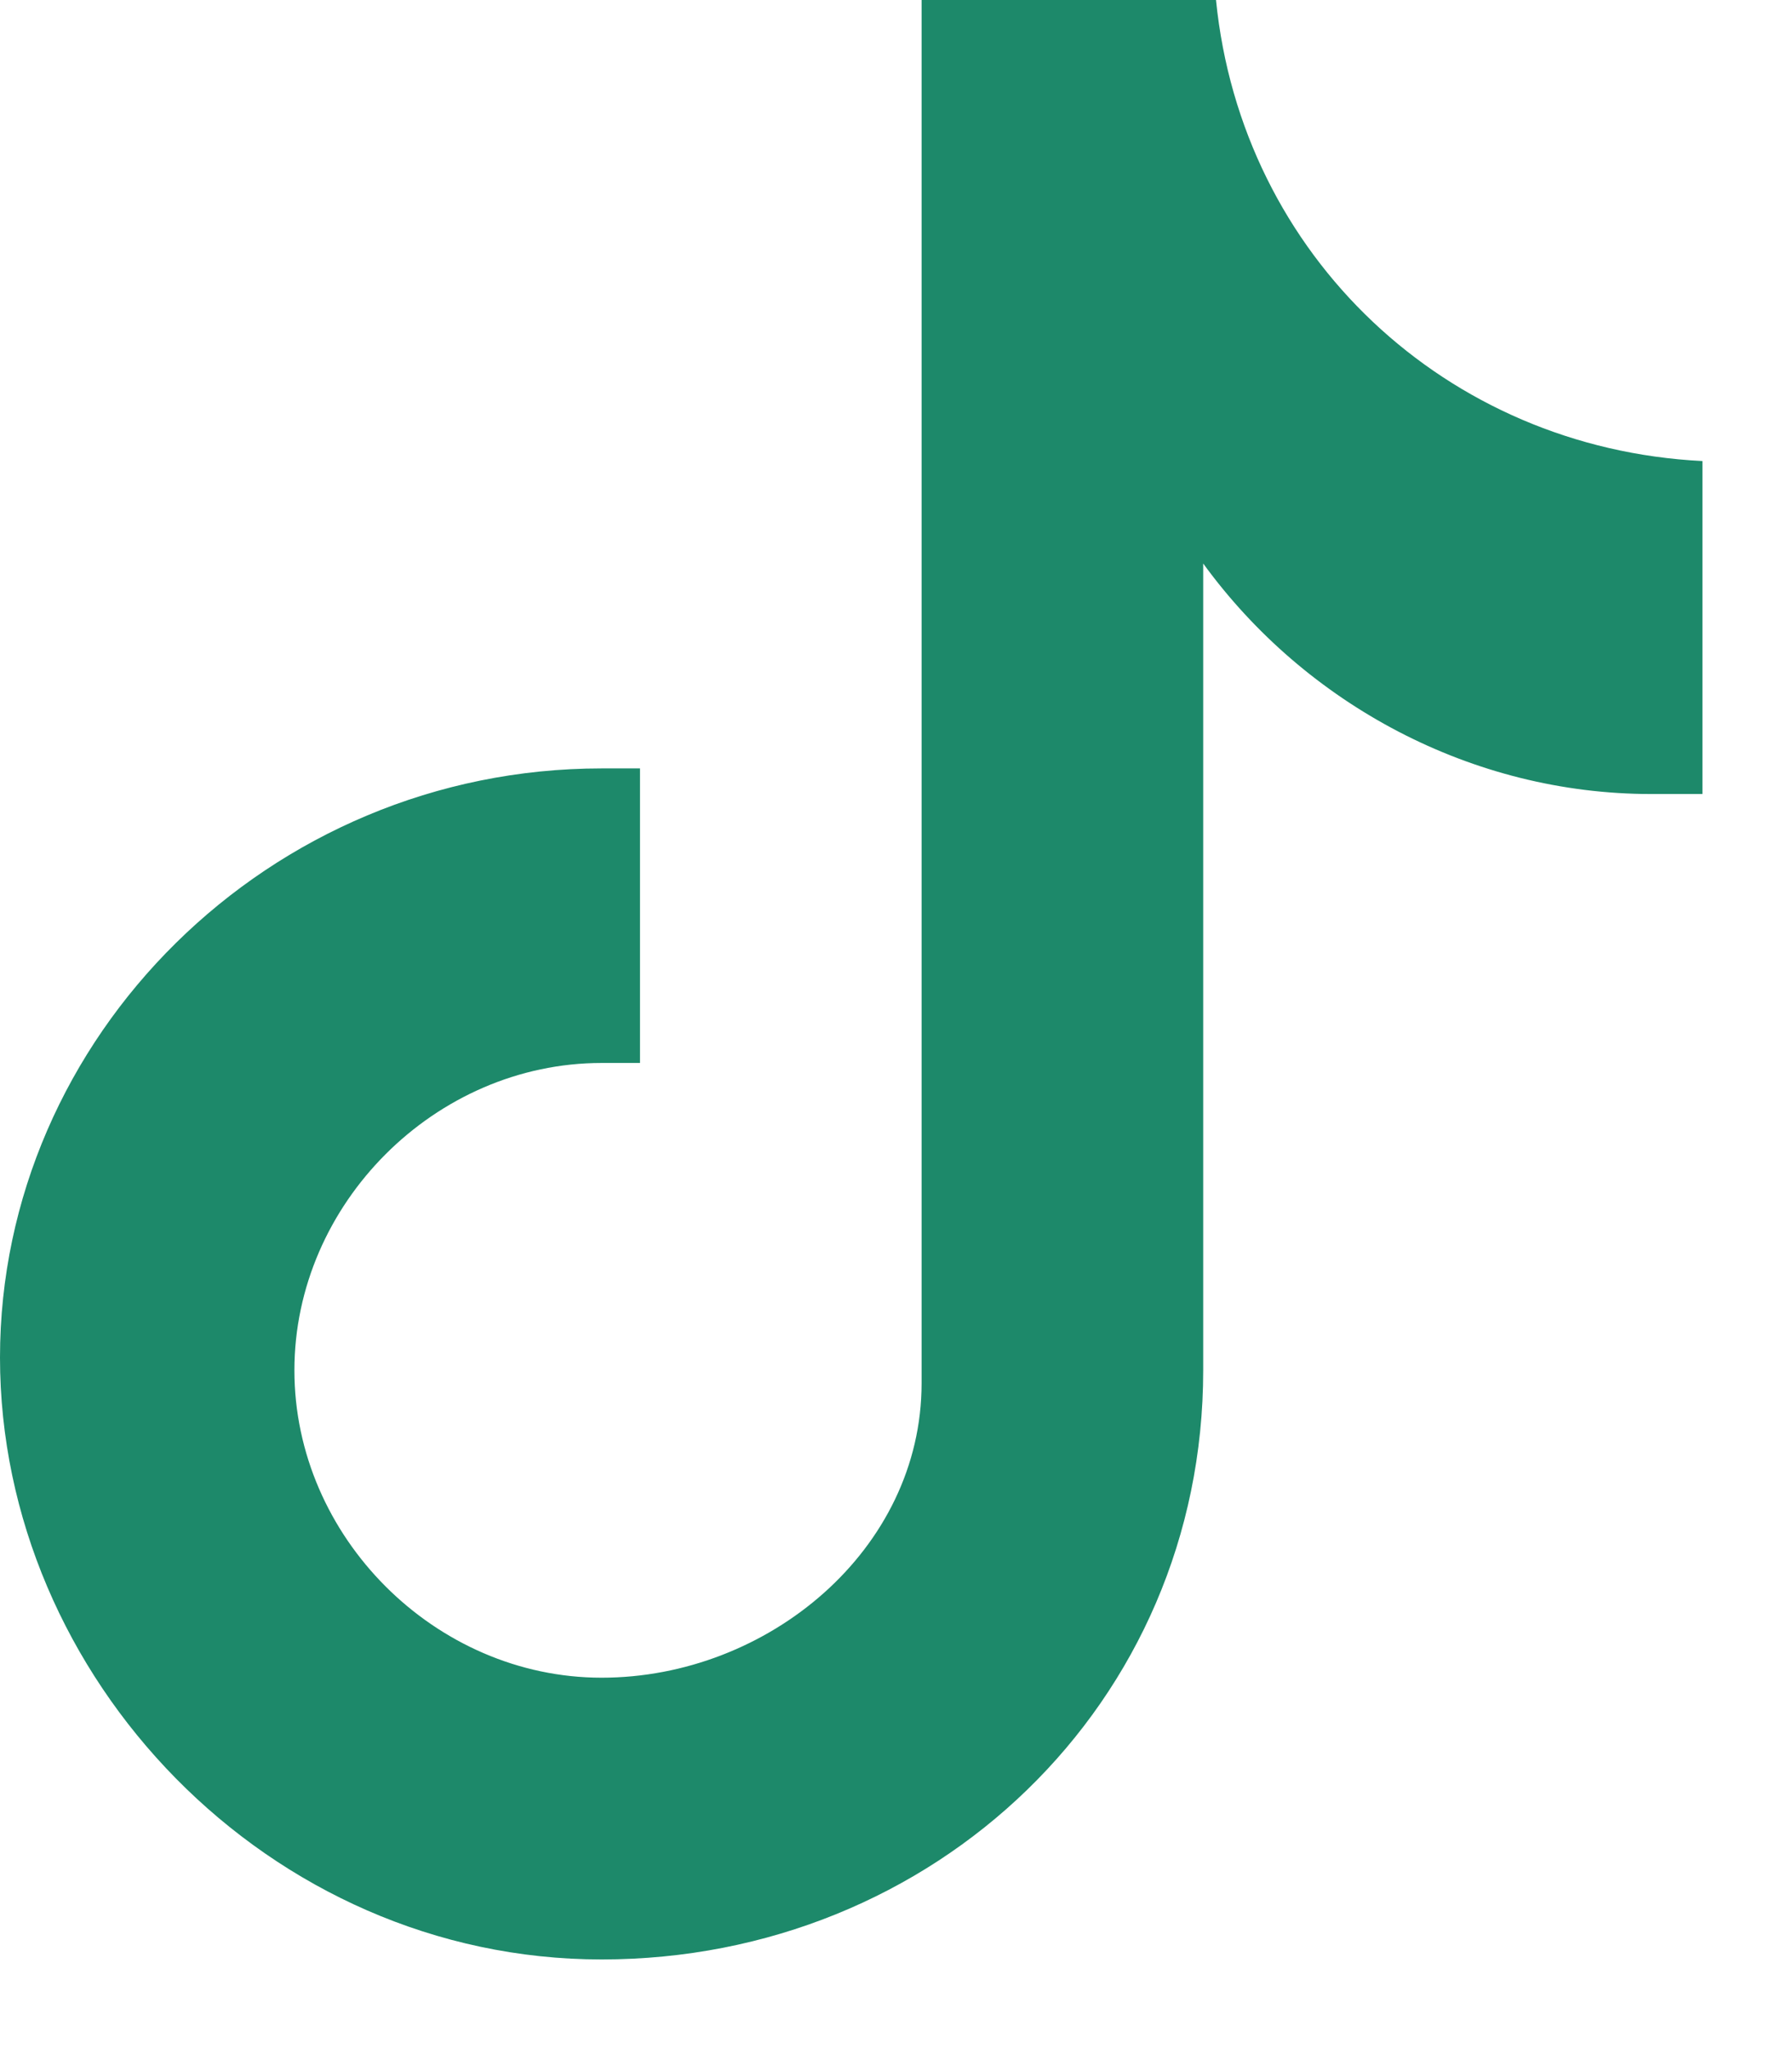 <?xml version="1.0" encoding="UTF-8"?>
<svg xmlns="http://www.w3.org/2000/svg" version="1.1" viewBox="0 0 14 16">
  <defs>
    <style>
      .cls-1 {
        fill: #1d896a;
      }
    </style>
  </defs>
  <!-- Generator: Adobe Illustrator 28.7.2, SVG Export Plug-In . SVG Version: 1.2.0 Build 154)  -->
  <g>
    <g id="Laag_1">
      <path class="cls-1" d="M13.3,6.2c-.1,0-.3,0-.4,0-1.4,0-2.7-.7-3.5-1.8v6.3c0,2.6-2.1,4.6-4.7,4.6S0,13.1,0,10.6s2.1-4.6,4.7-4.6.2,0,.3,0v2.3c0,0-.2,0-.3,0-1.3,0-2.4,1.1-2.4,2.4s1.1,2.4,2.4,2.4,2.5-1,2.5-2.3V0h2.3c.2,2,1.8,3.5,3.8,3.6v2.5"/>
    </g>
  </g>
</svg>